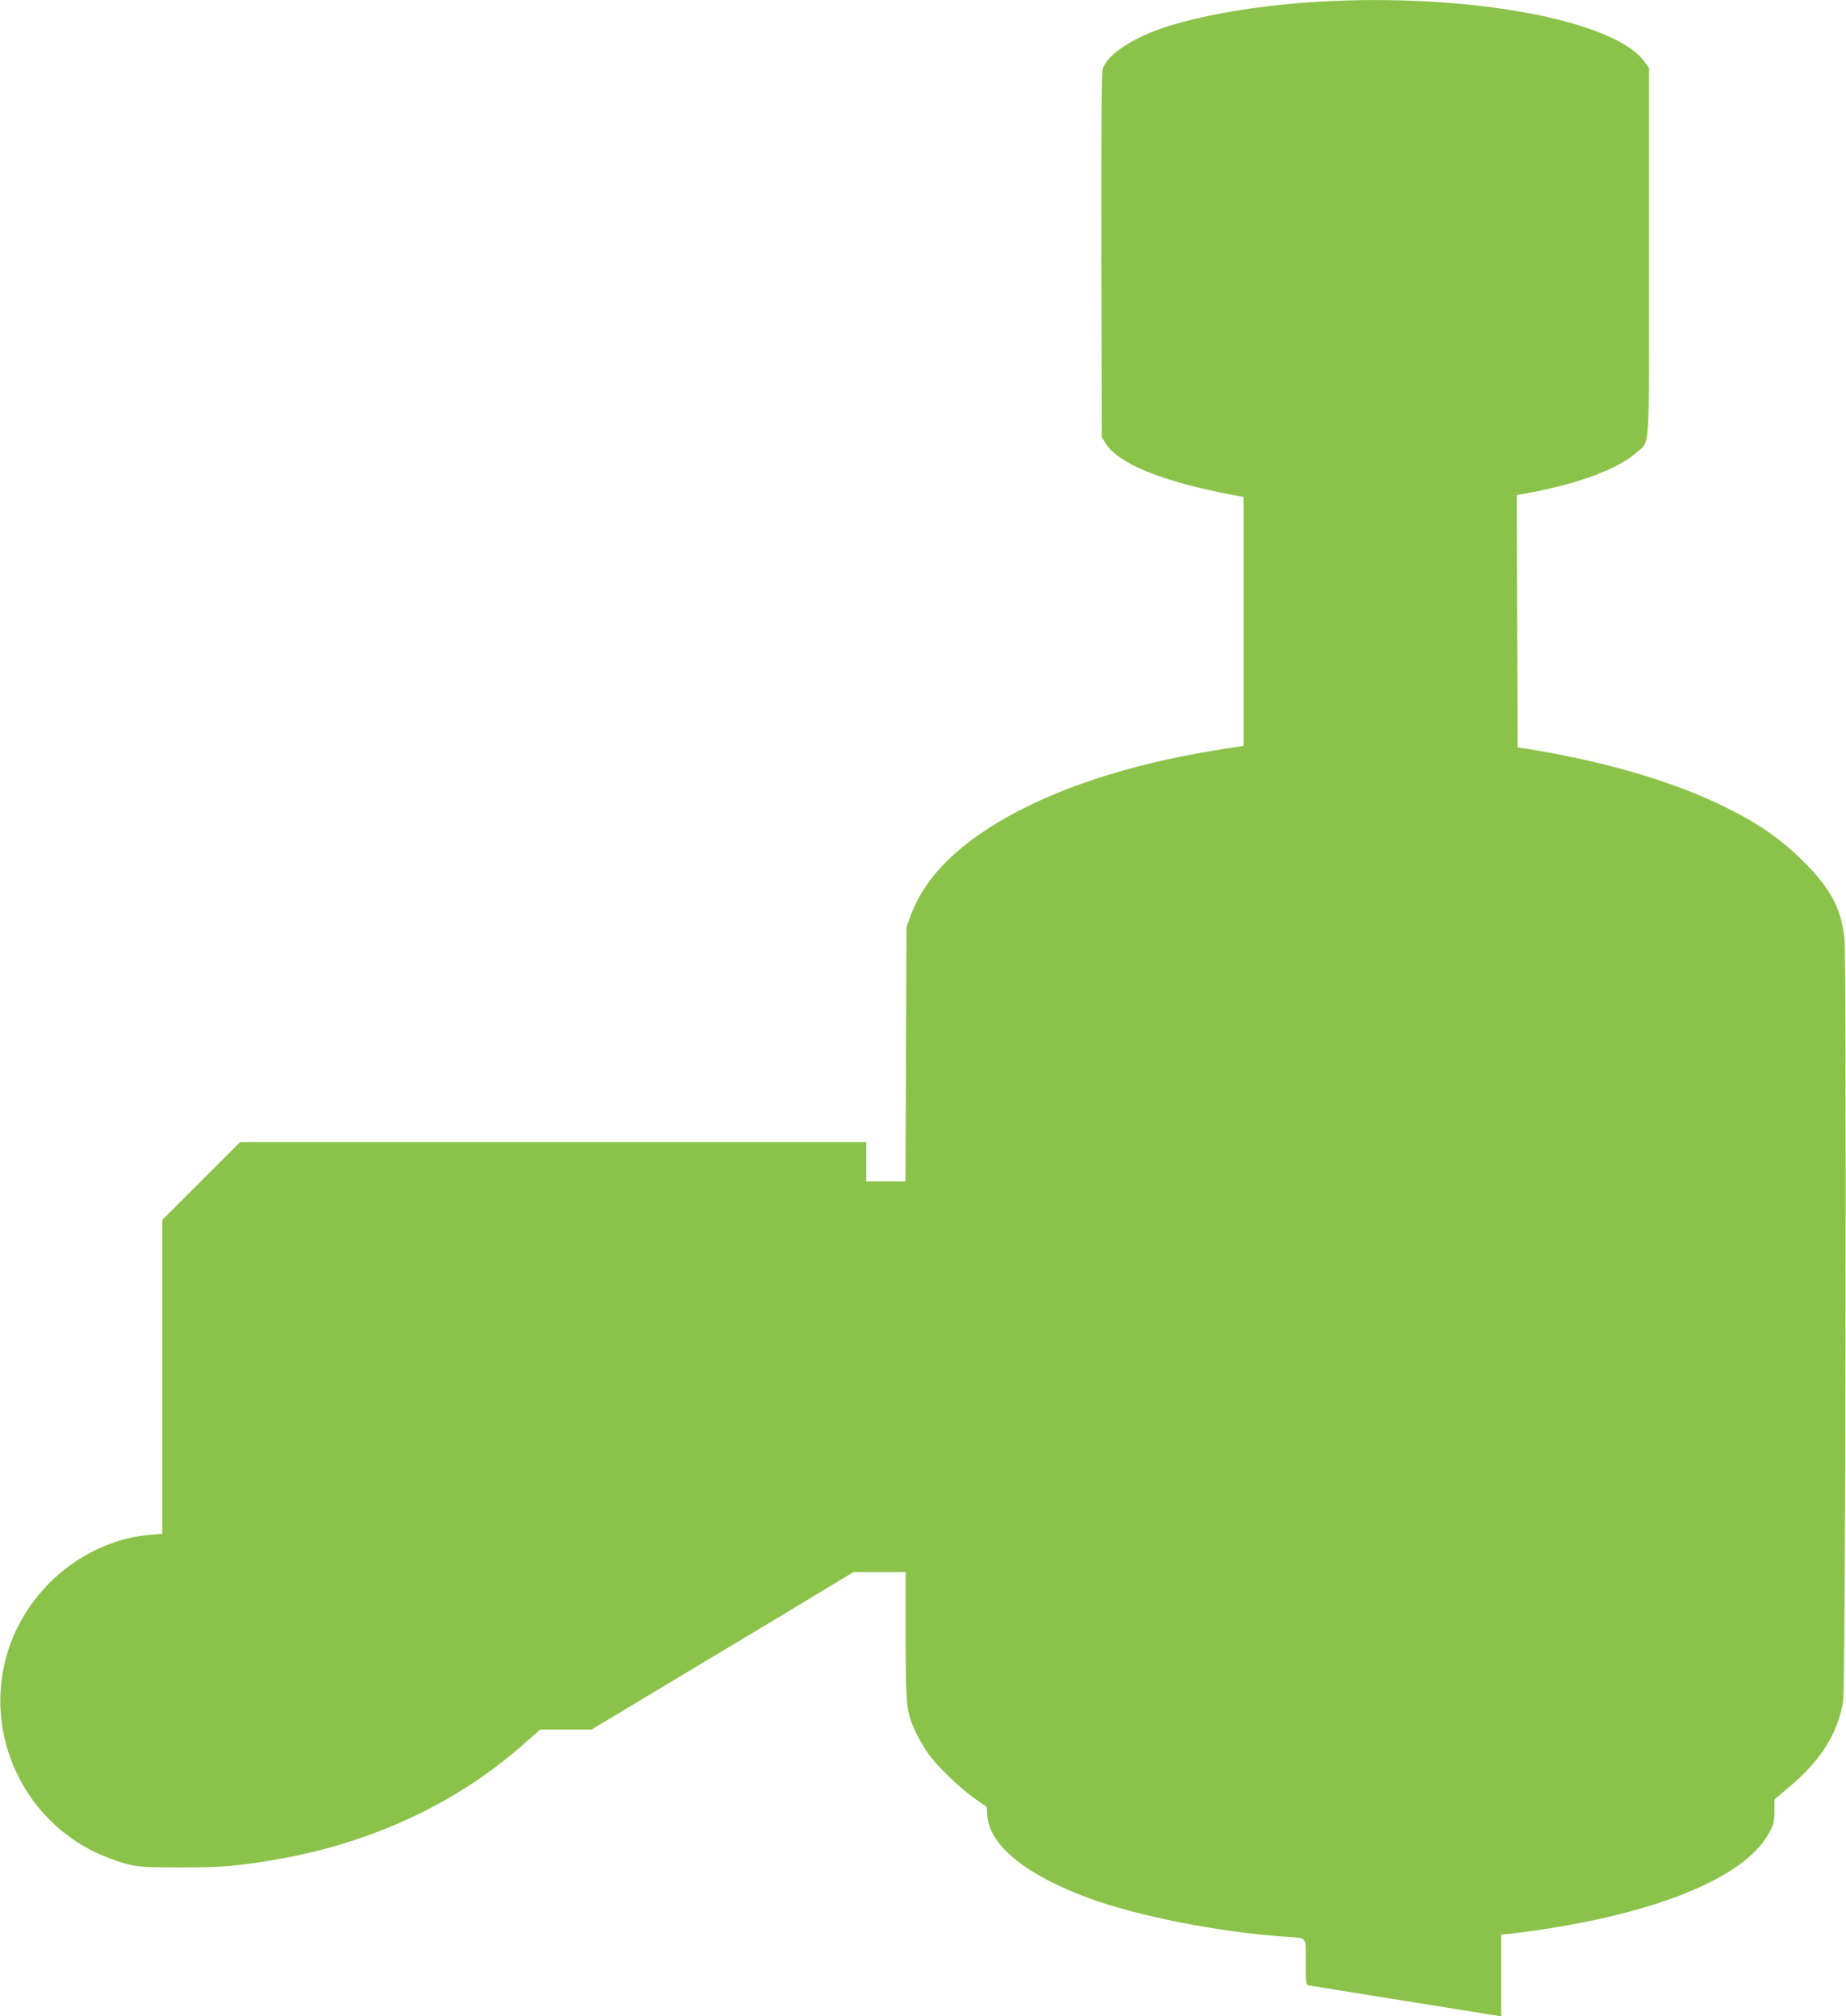 <?xml version="1.0" standalone="no"?>
<!DOCTYPE svg PUBLIC "-//W3C//DTD SVG 20010904//EN"
 "http://www.w3.org/TR/2001/REC-SVG-20010904/DTD/svg10.dtd">
<svg version="1.0" xmlns="http://www.w3.org/2000/svg"
 width="1172pt" height="1280pt" viewBox="0 0 1172 1280"
 preserveAspectRatio="xMidYMid meet">
<g transform="translate(0,1280) scale(0.1,-0.1)"
fill="#8bc34a" stroke="none">
<path d="M8370 12789 c-380 -22 -760 -87 -1000 -171 -200 -70 -347 -173 -370
-259 -7 -24 -9 -429 -8 -1186 l3 -1148 24 -39 c81 -130 358 -243 811 -329 l65
-12 0 -790 0 -790 -110 -17 c-527 -81 -968 -214 -1315 -394 -372 -194 -598
-414 -691 -674 l-24 -65 -3 -807 -3 -808 -124 0 -125 0 0 125 0 125 -1988 0
-1987 0 -248 -248 -247 -247 0 -996 0 -996 -75 -6 c-403 -34 -767 -327 -899
-721 -181 -543 106 -1138 644 -1335 146 -53 170 -56 445 -56 270 0 362 8 612
51 597 102 1143 356 1562 727 l111 97 162 0 163 0 620 372 c341 204 715 429
832 500 l212 128 166 0 165 0 0 -402 c0 -450 4 -489 65 -617 20 -41 55 -102
79 -135 56 -79 201 -218 296 -285 l75 -52 3 -51 c11 -191 242 -380 647 -529
310 -114 830 -216 1245 -244 143 -10 130 6 130 -160 0 -142 0 -145 23 -150 12
-2 279 -45 592 -95 314 -50 582 -93 598 -96 l27 -6 0 260 0 260 58 6 c865 102
1483 342 1643 639 30 54 34 72 35 138 l0 76 94 79 c200 168 308 339 342 543
15 90 23 4703 8 4843 -20 190 -87 317 -259 488 -166 166 -337 277 -616 401
-307 136 -708 246 -1150 317 l-50 7 -3 801 -2 801 92 17 c309 58 556 152 669
254 86 77 79 -41 79 1270 l0 1169 -29 41 c-193 266 -1122 437 -2071 381z"/>
</g>
</svg>
